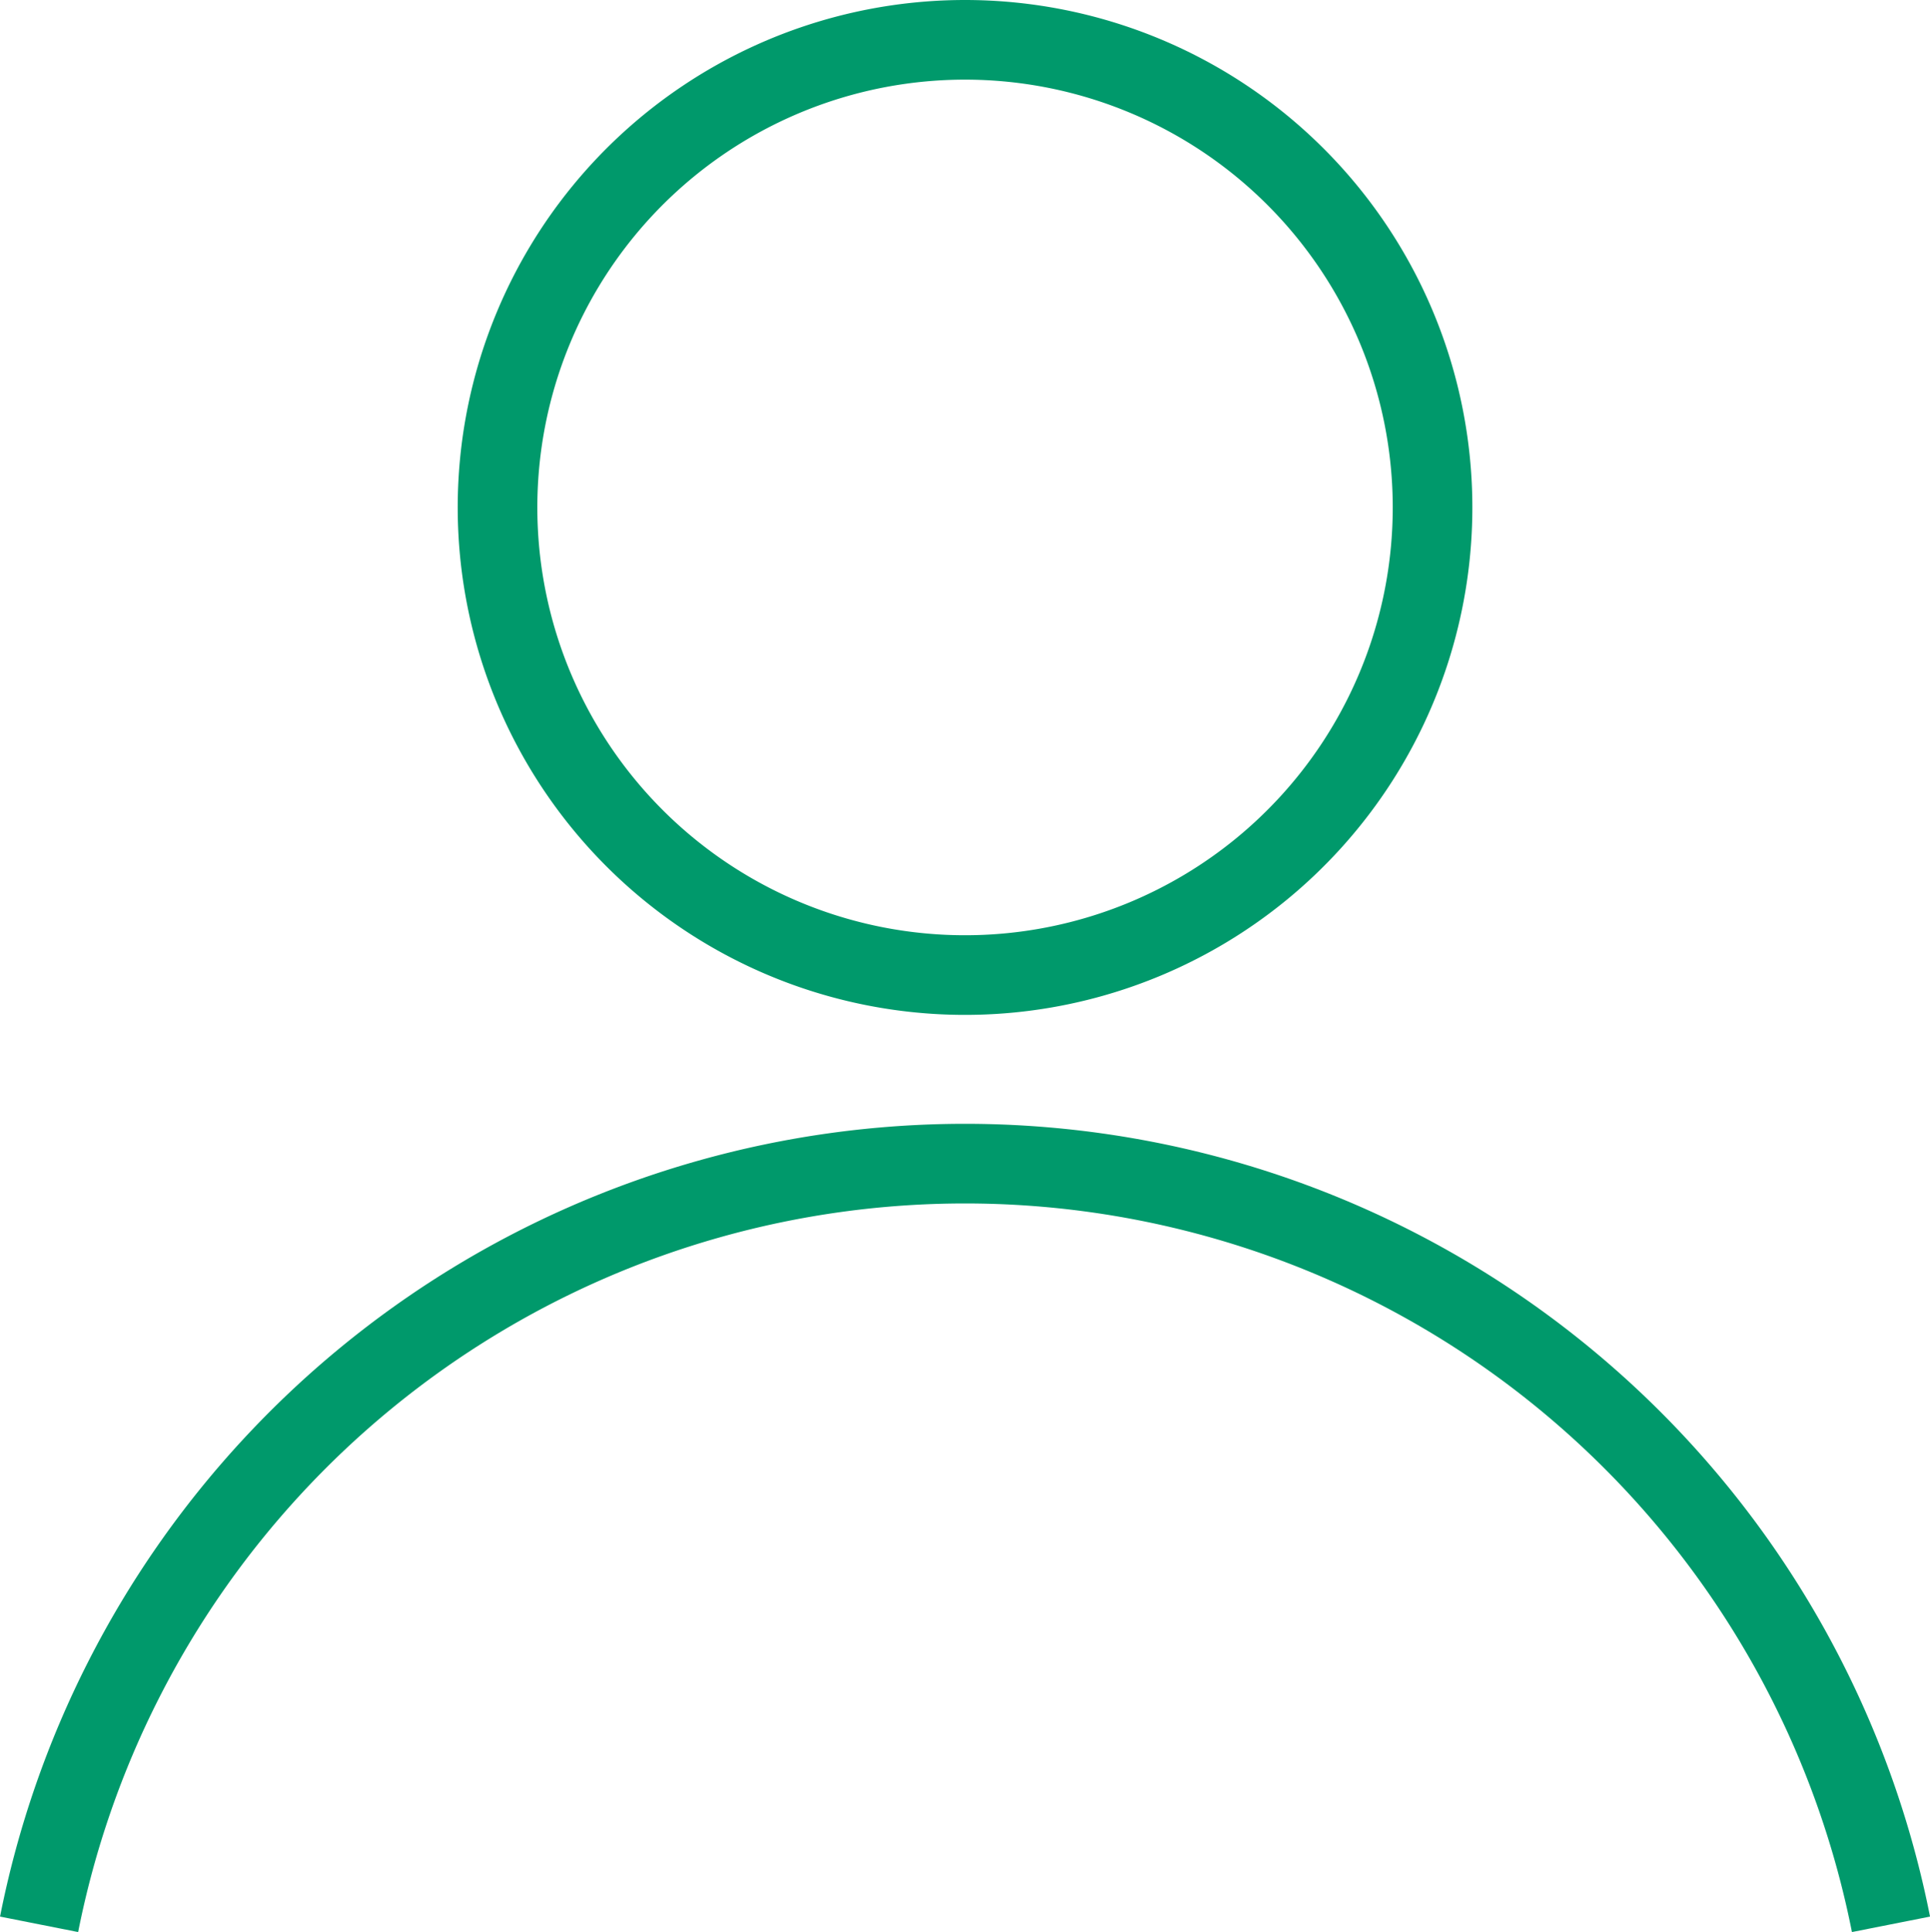 <svg xmlns="http://www.w3.org/2000/svg" width="24.241" height="24.26" viewBox="0 0 24.241 24.26">
  <g id="グループ_2837" data-name="グループ 2837" transform="translate(5328.764 -231.372)">
    <path id="パス_249" data-name="パス 249" d="M318.242,744.674a5.872,5.872,0,1,1-5.872-5.871A5.873,5.873,0,0,1,318.242,744.674Z" transform="translate(-5629.013 -506.931)" fill="none" stroke="#00996b" stroke-miterlimit="10" stroke-width="1"/>
    <path id="パス_250" data-name="パス 250" d="M316.437,781.006a11.856,11.856,0,0,0-23.26,0" transform="translate(-5621.45 -525.47)" fill="none" stroke="#00996b" stroke-miterlimit="10" stroke-width="1"/>
  </g>
</svg>
